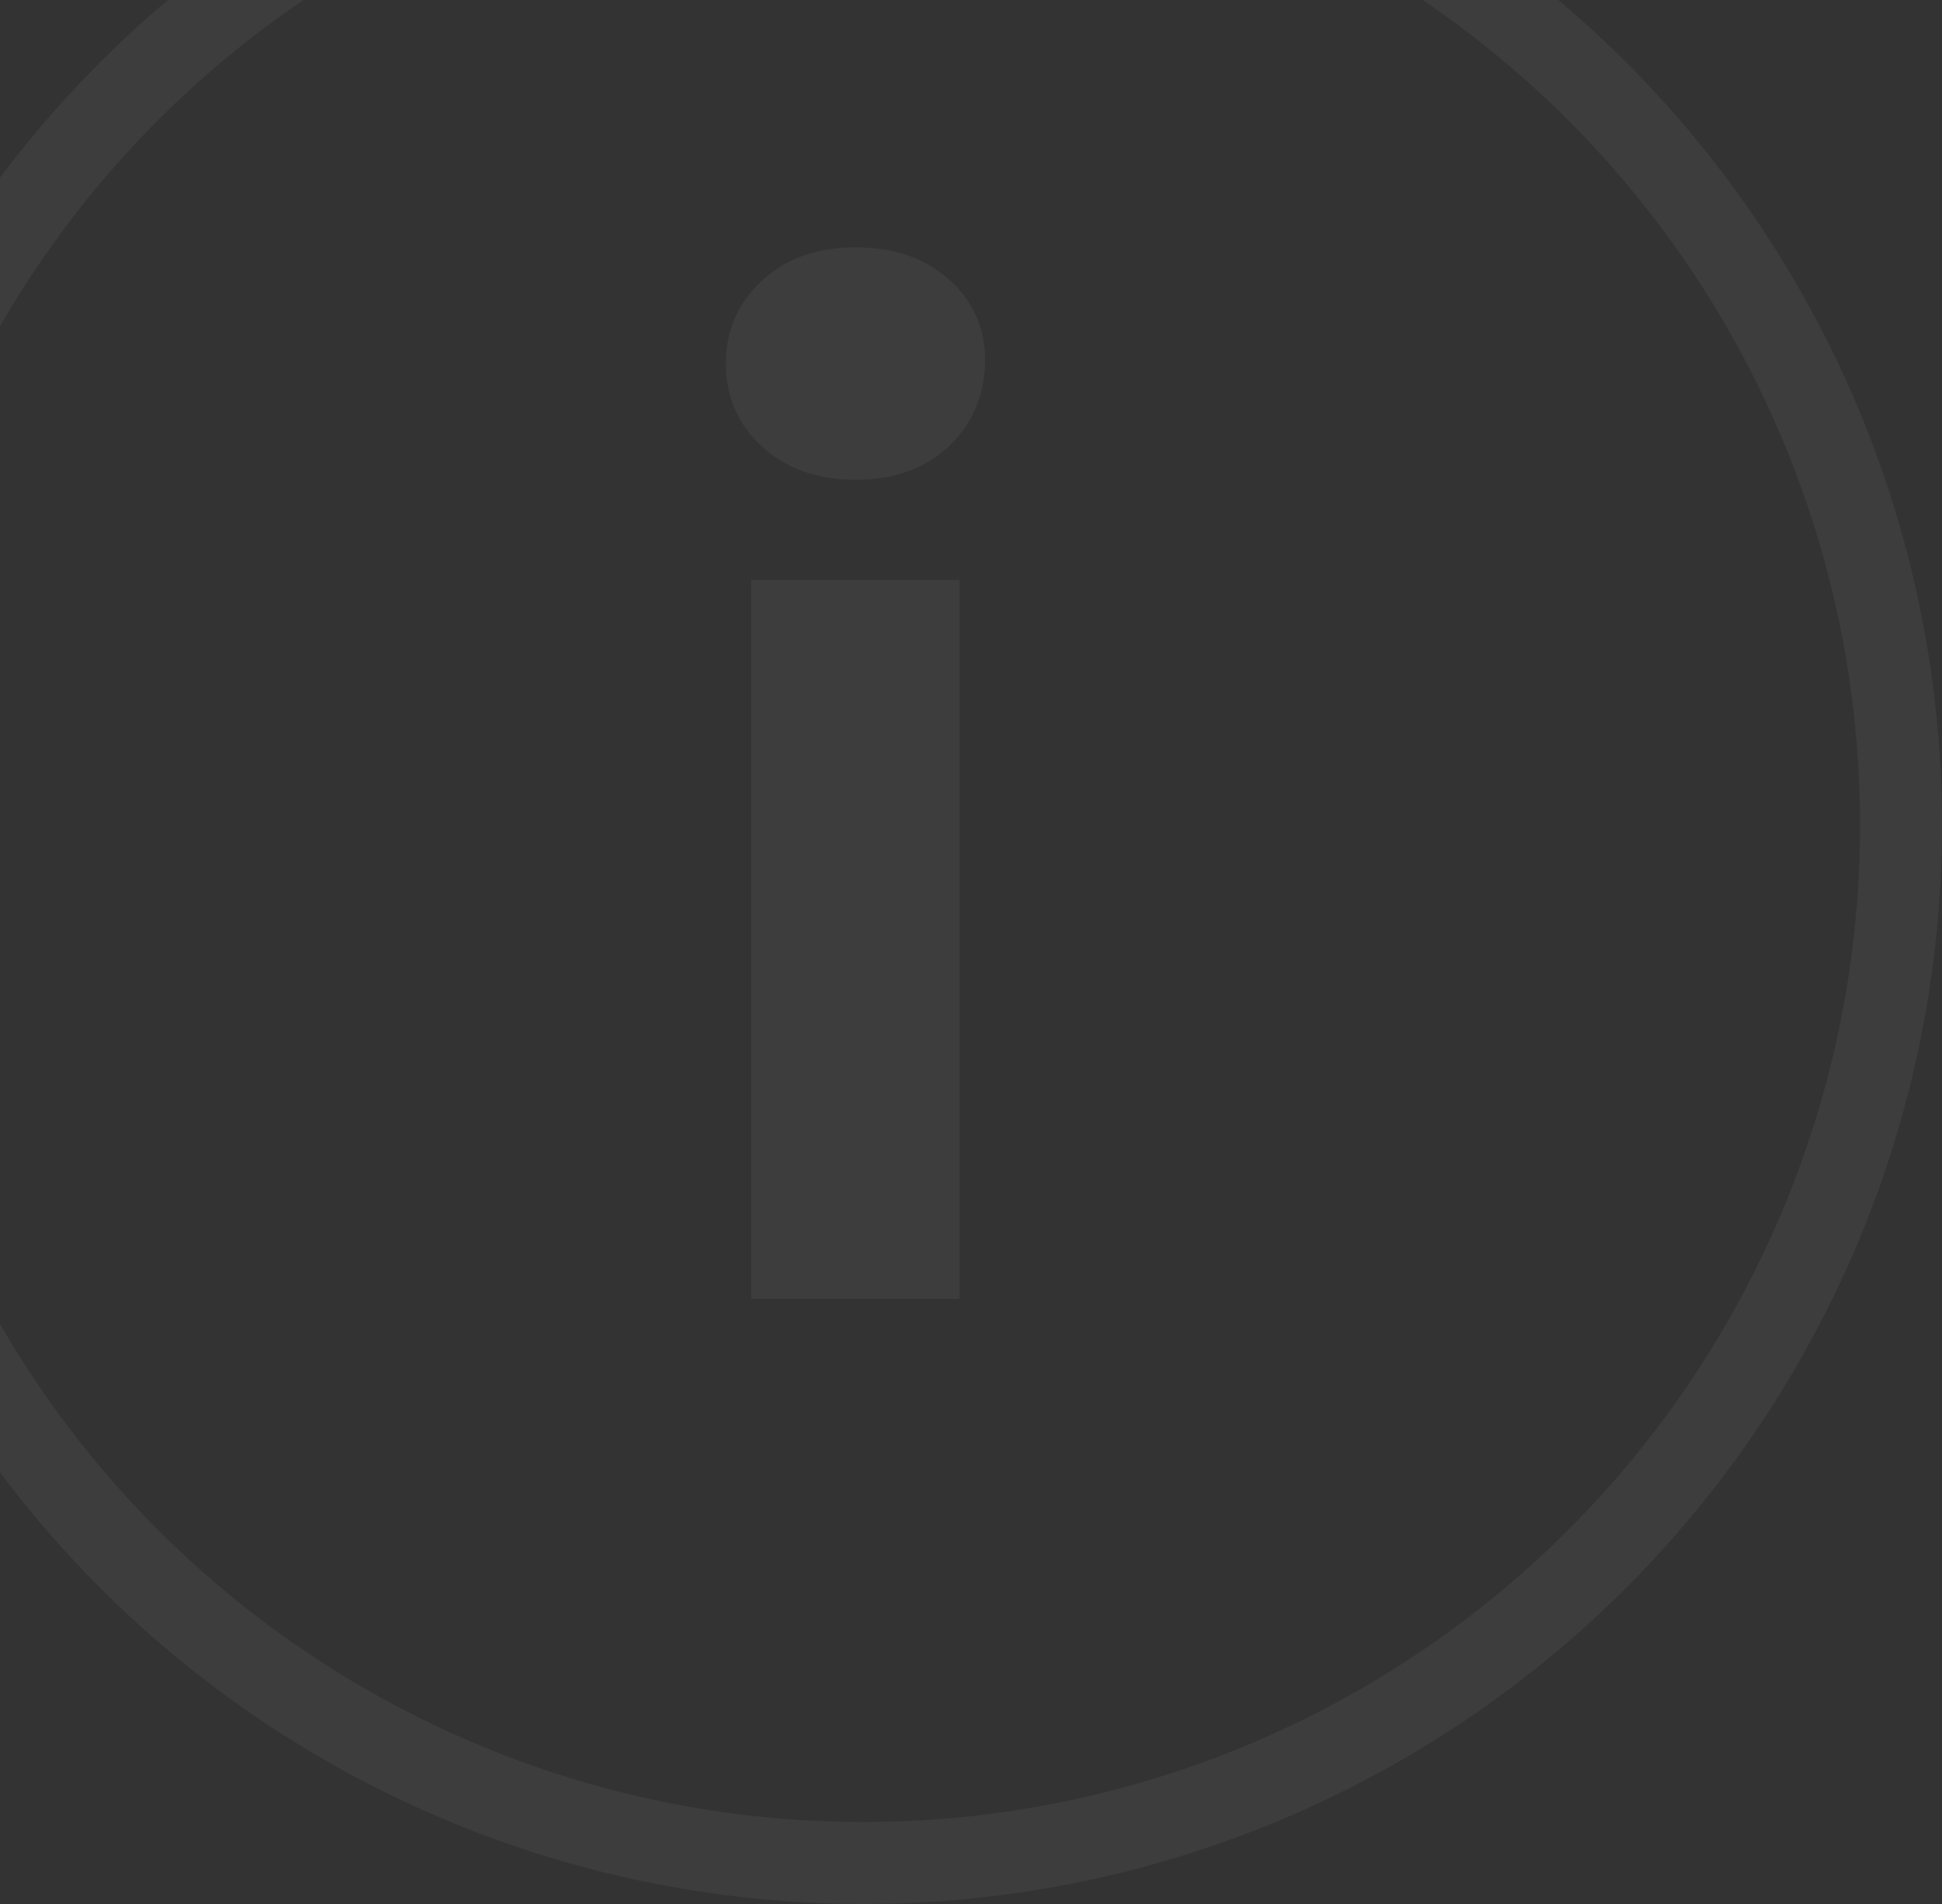 <?xml version="1.0" encoding="UTF-8"?> <svg xmlns="http://www.w3.org/2000/svg" width="153" height="150" viewBox="0 0 153 150" fill="none"><rect x="0" y="0" width="153" height="150" fill="#333333" stroke="none"/> <path d="M59.182 45.694H75.602V102.321H59.182V45.694ZM67.392 37.8C64.375 37.8 61.919 36.922 60.024 35.168C58.13 33.414 57.182 31.239 57.182 28.642C57.182 26.046 58.13 23.871 60.024 22.117C61.919 20.362 64.375 19.485 67.392 19.485C70.41 19.485 72.866 20.327 74.76 22.011C76.655 23.695 77.602 25.8 77.602 28.327C77.602 31.063 76.655 33.344 74.76 35.168C72.866 36.922 70.41 37.8 67.392 37.8Z" fill="white" fill-opacity="0.05"></path> <circle cx="68" cy="65" r="81.772" stroke="white" stroke-opacity="0.05" stroke-width="6.456"></circle> </svg> 